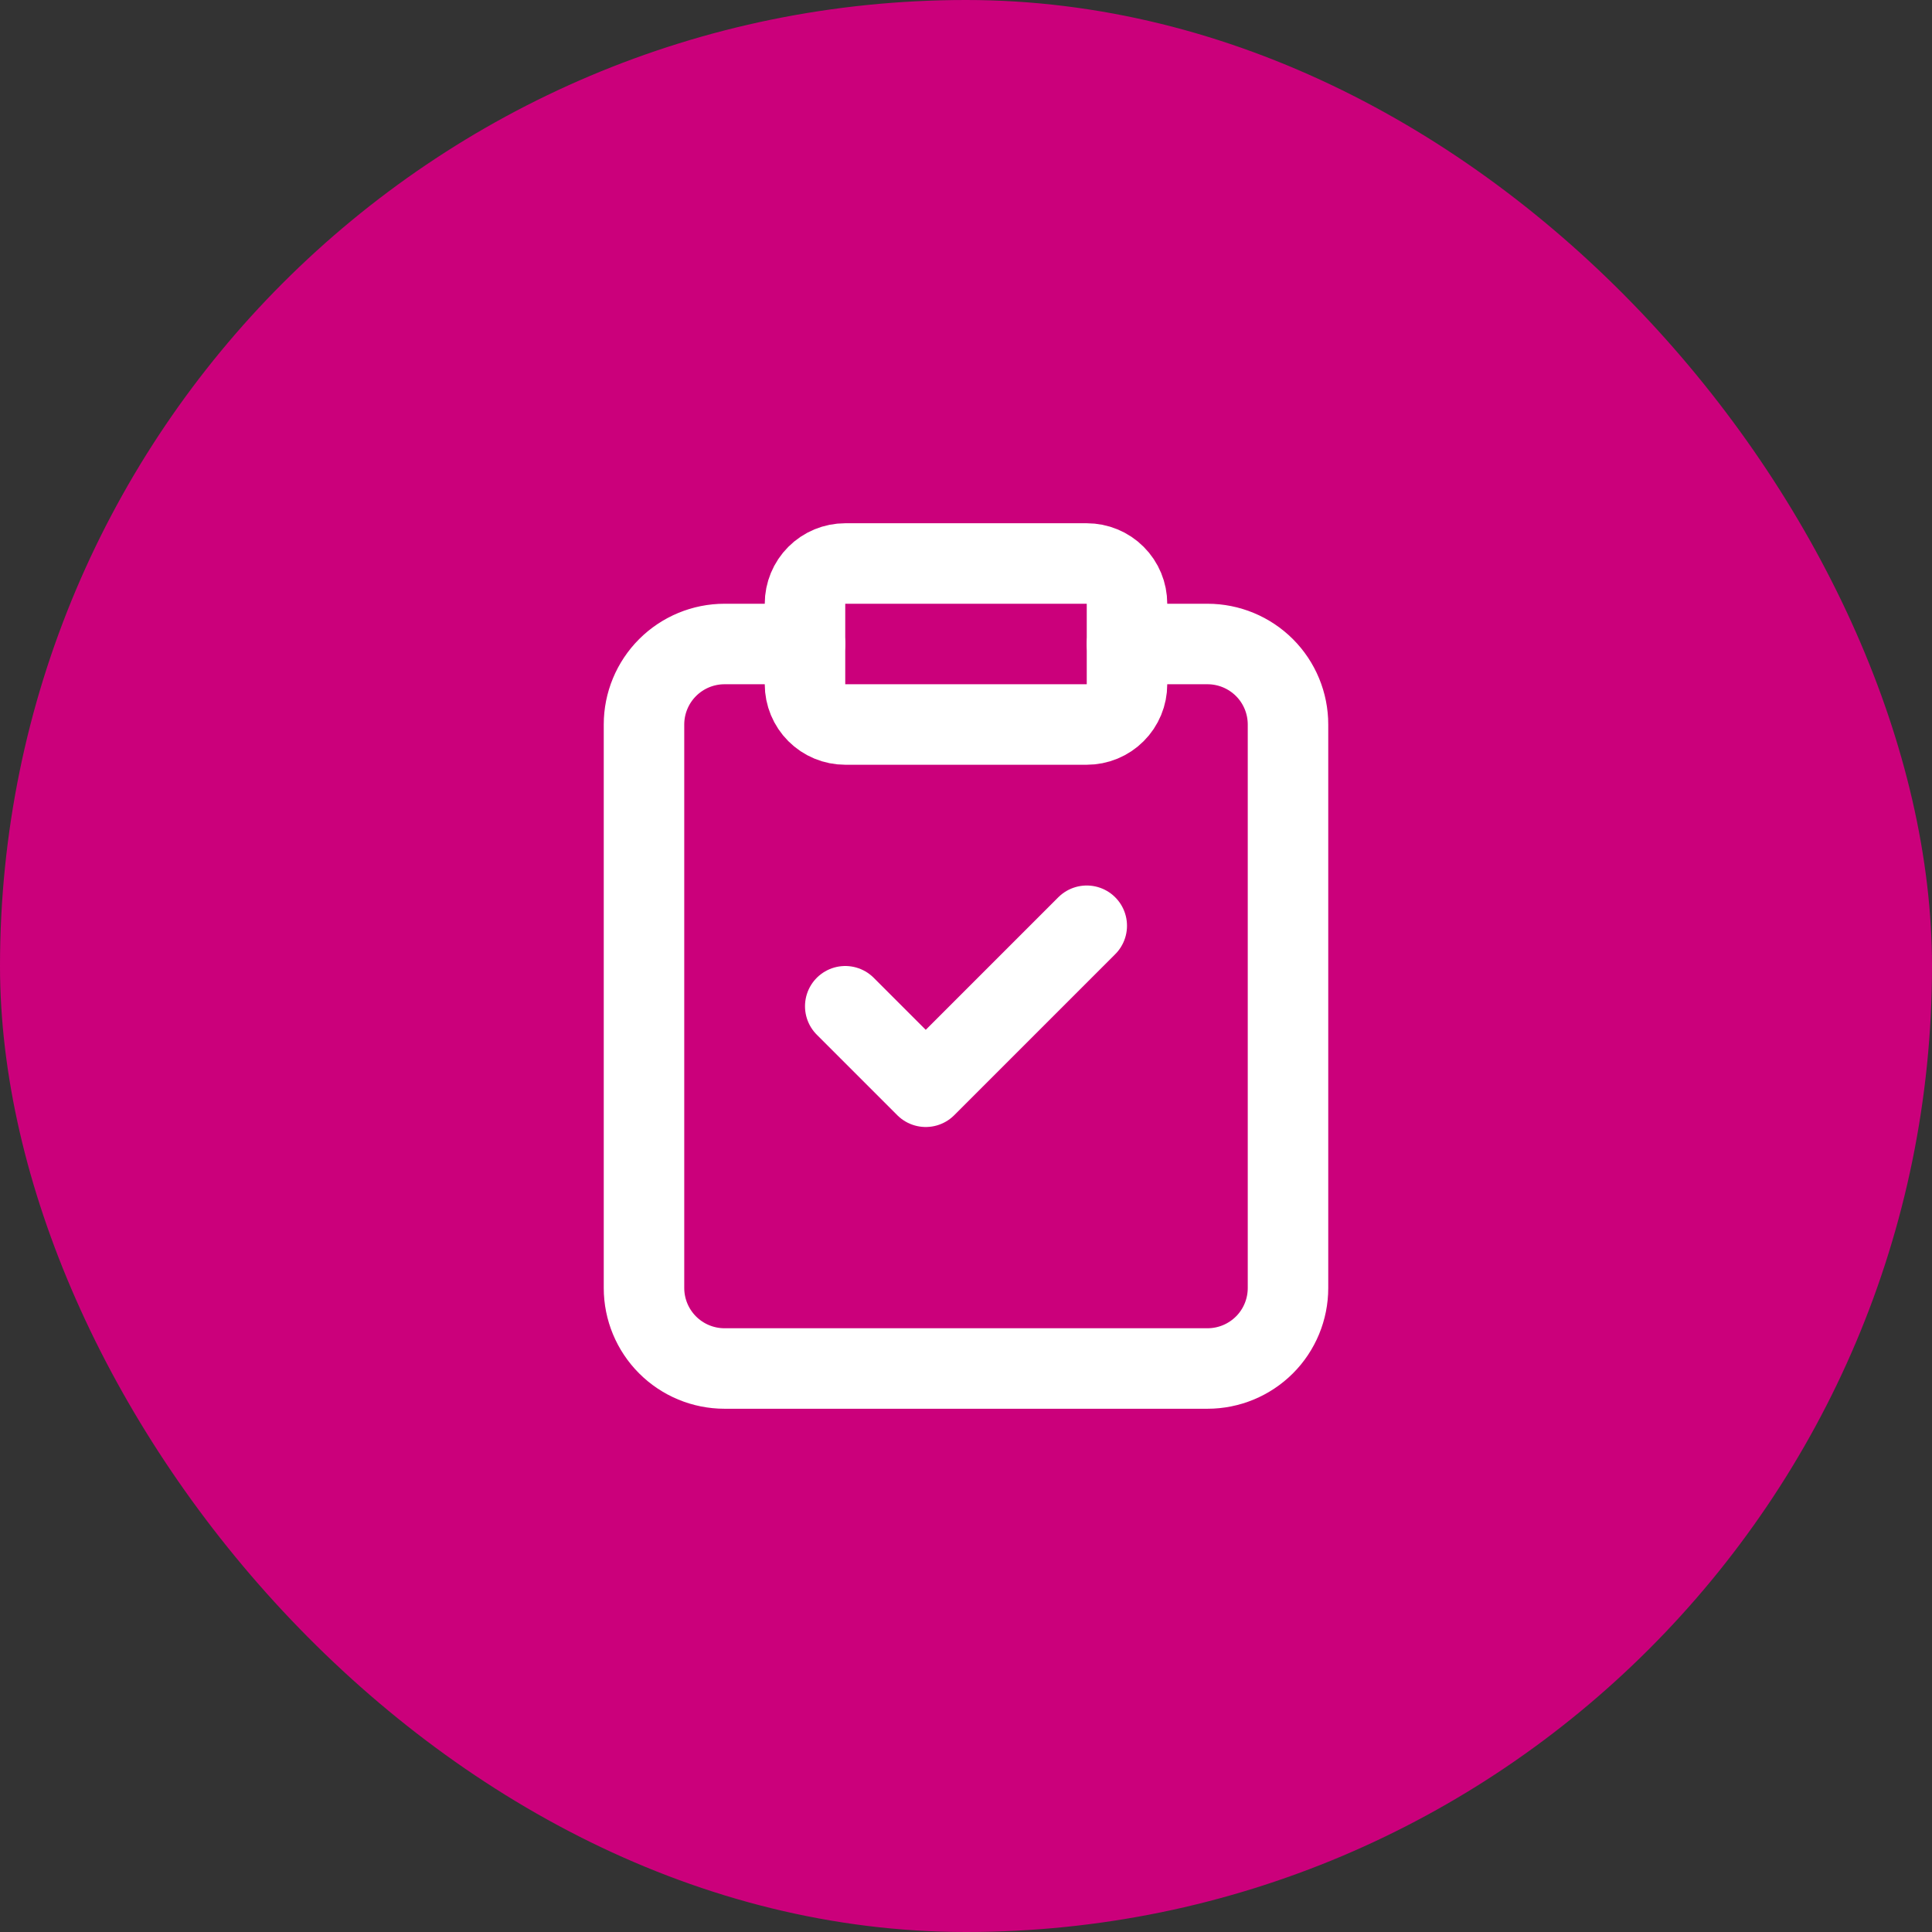 <svg width="48" height="48" viewBox="0 0 48 48" fill="none" xmlns="http://www.w3.org/2000/svg">
<rect x="0" y="0" width="48" height="48" fill="#333333" stroke="none"/>
<rect x="0" width="48" height="48" rx="24" fill="#CB007B"/>
<path d="M28 16H30C30.531 16 31.039 16.211 31.415 16.586C31.79 16.961 32 17.47 32 18V32C32 32.53 31.79 33.039 31.415 33.414C31.039 33.789 30.531 34 30 34H18C17.47 34 16.961 33.789 16.586 33.414C16.211 33.039 16 32.53 16 32V18C16 17.47 16.211 16.961 16.586 16.586C16.961 16.211 17.47 16 18 16H20" stroke="white" stroke-width="2" stroke-linecap="round" stroke-linejoin="round"/>
<path d="M27 14H21C20.735 14 20.481 14.105 20.293 14.293C20.106 14.48 20 14.735 20 15V17C20 17.265 20.106 17.52 20.293 17.707C20.481 17.895 20.735 18 21 18H27C27.265 18 27.52 17.895 27.707 17.707C27.895 17.52 28 17.265 28 17V15C28 14.735 27.895 14.48 27.707 14.293C27.52 14.105 27.265 14 27 14V14Z" stroke="white" stroke-width="2" stroke-linecap="round" stroke-linejoin="round"/>
<path d="M21 25L23 27L27 23" stroke="white" stroke-width="2" stroke-linecap="round" stroke-linejoin="round"/>
</svg>
